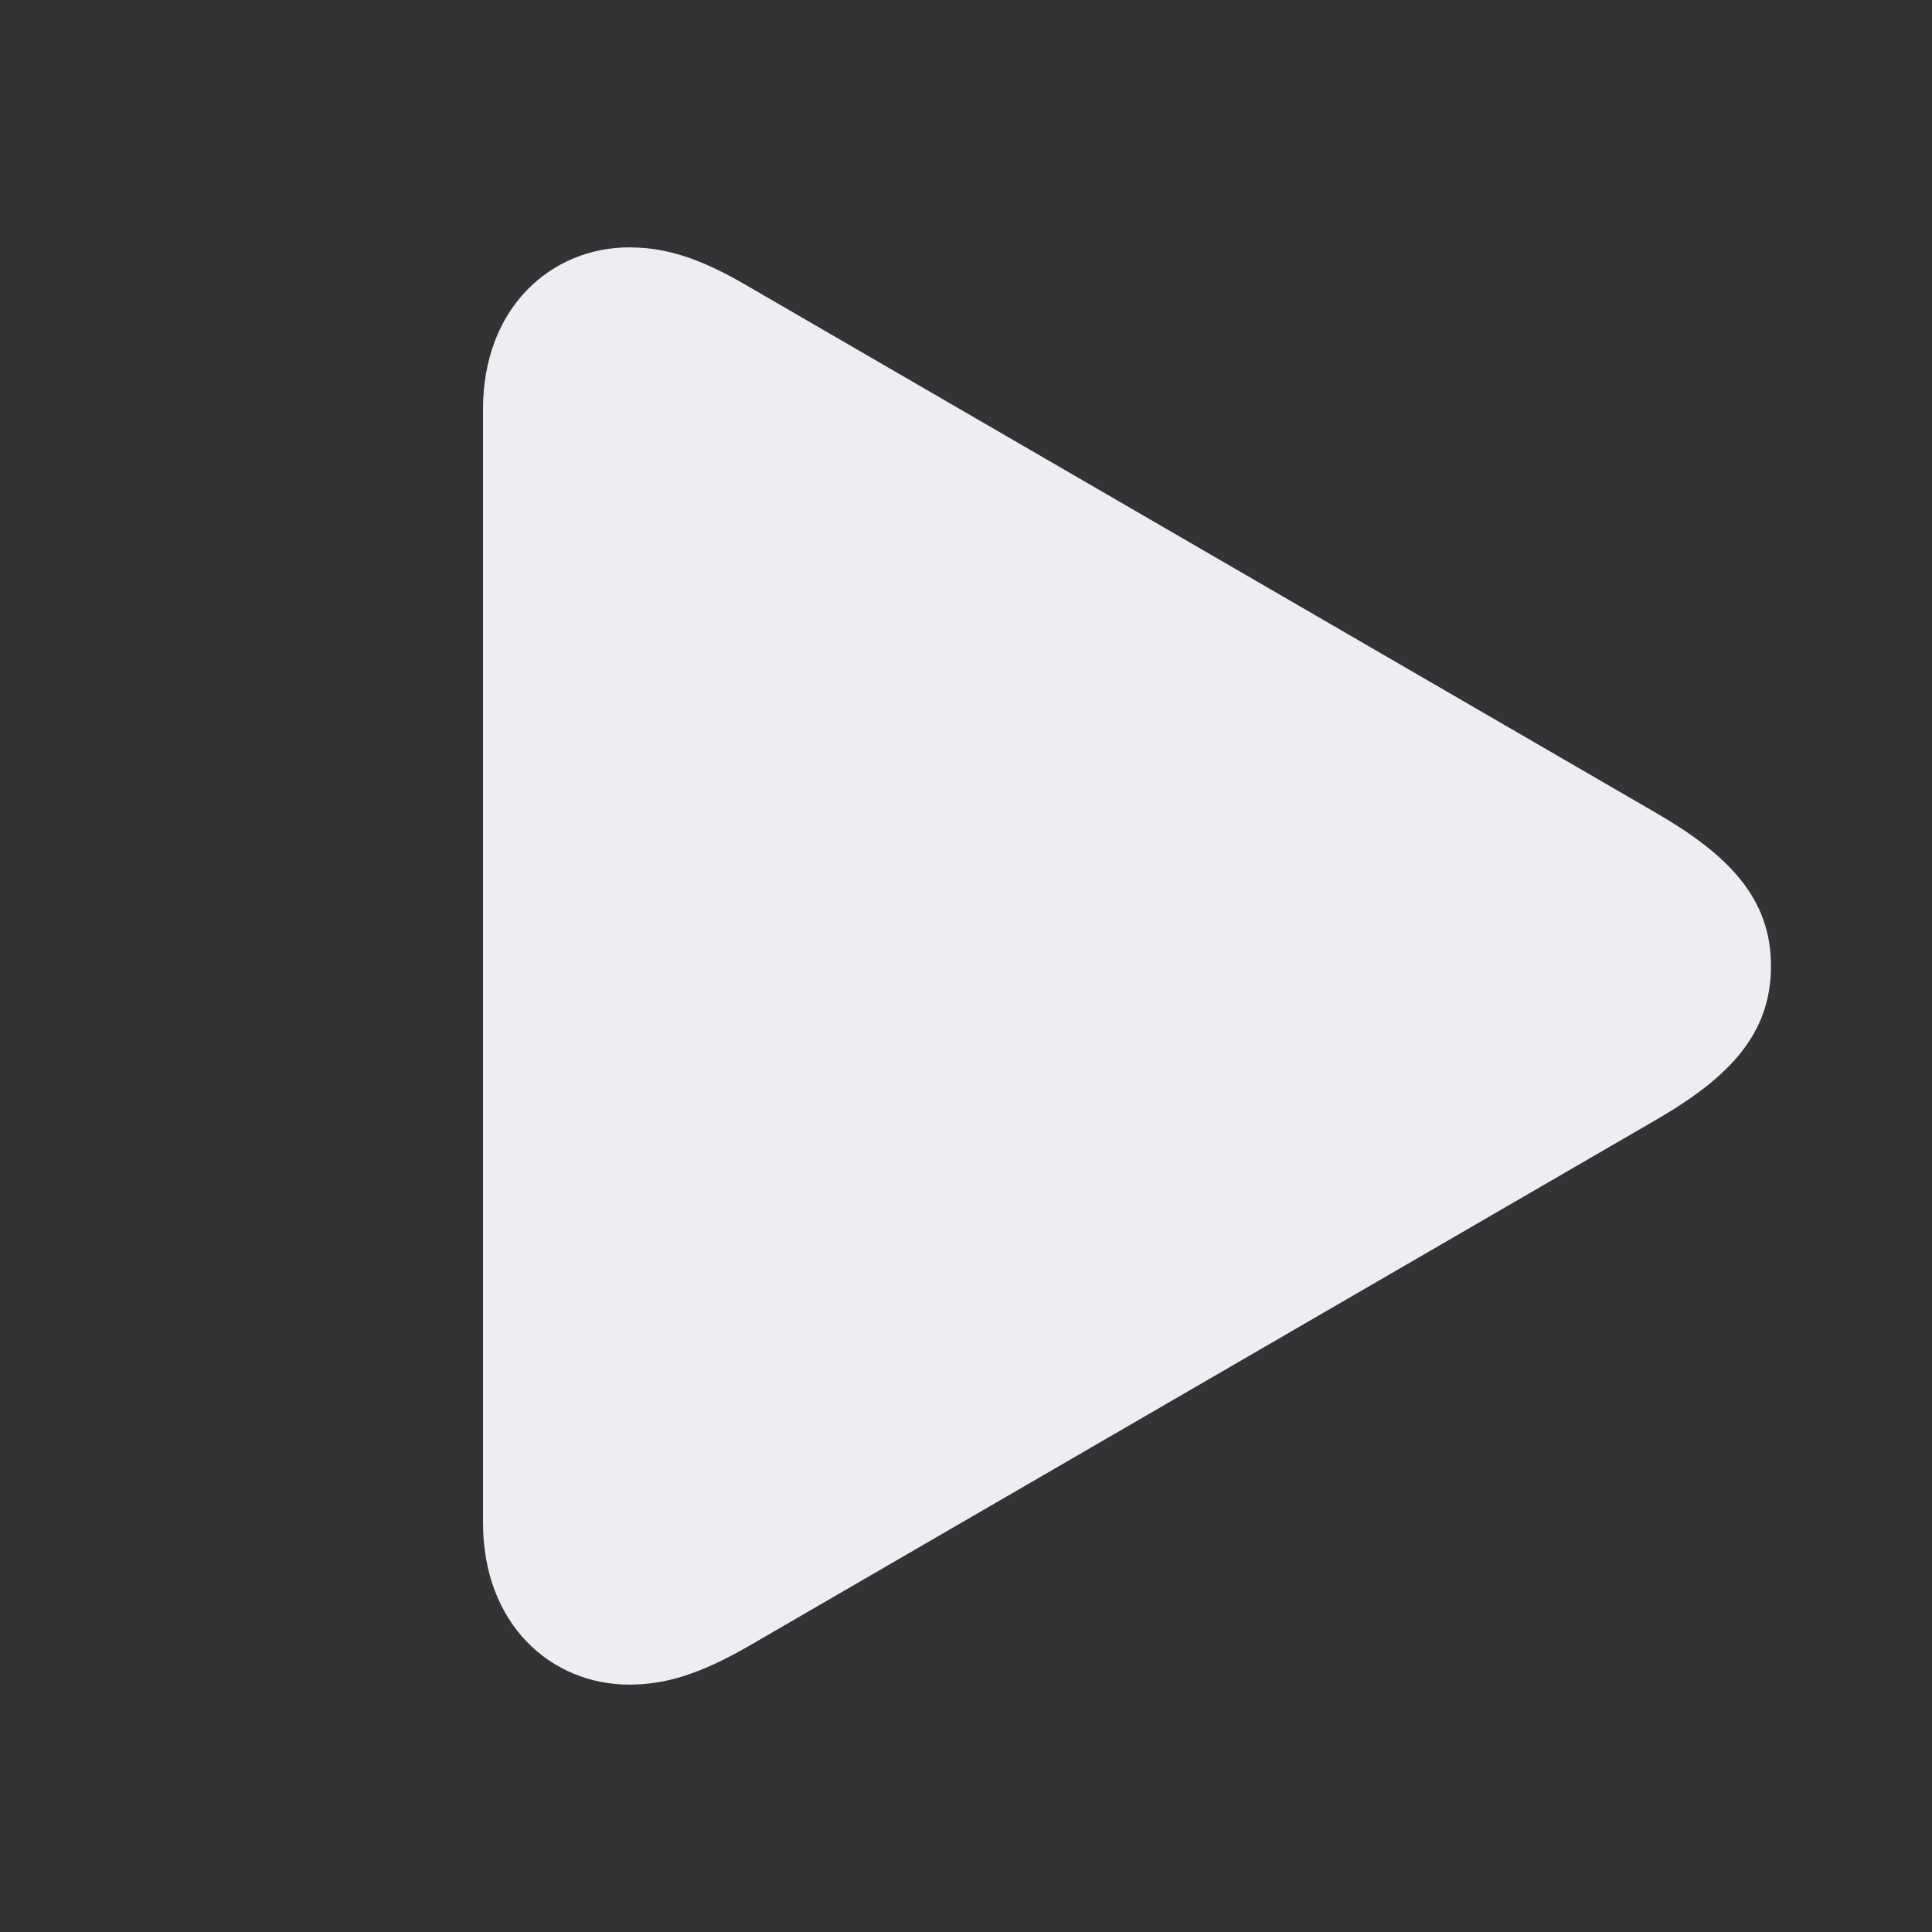 <svg width="24" height="24" viewBox="0 0 24 24" fill="none" xmlns="http://www.w3.org/2000/svg">
<rect x="0" y="0" width="24" height="24" fill="#333333" stroke="none"/>
<path d="M7.817 20.927C8.28 20.927 8.707 20.788 9.291 20.454L20.591 13.9C21.481 13.381 22 12.844 22 12C22 11.166 21.481 10.628 20.591 10.109L9.291 3.555C8.707 3.212 8.281 3.073 7.817 3.073C6.853 3.073 6 3.815 6 5.085V18.915C6 20.185 6.853 20.927 7.817 20.927Z" fill="#ECEEF1"/>
</svg>
